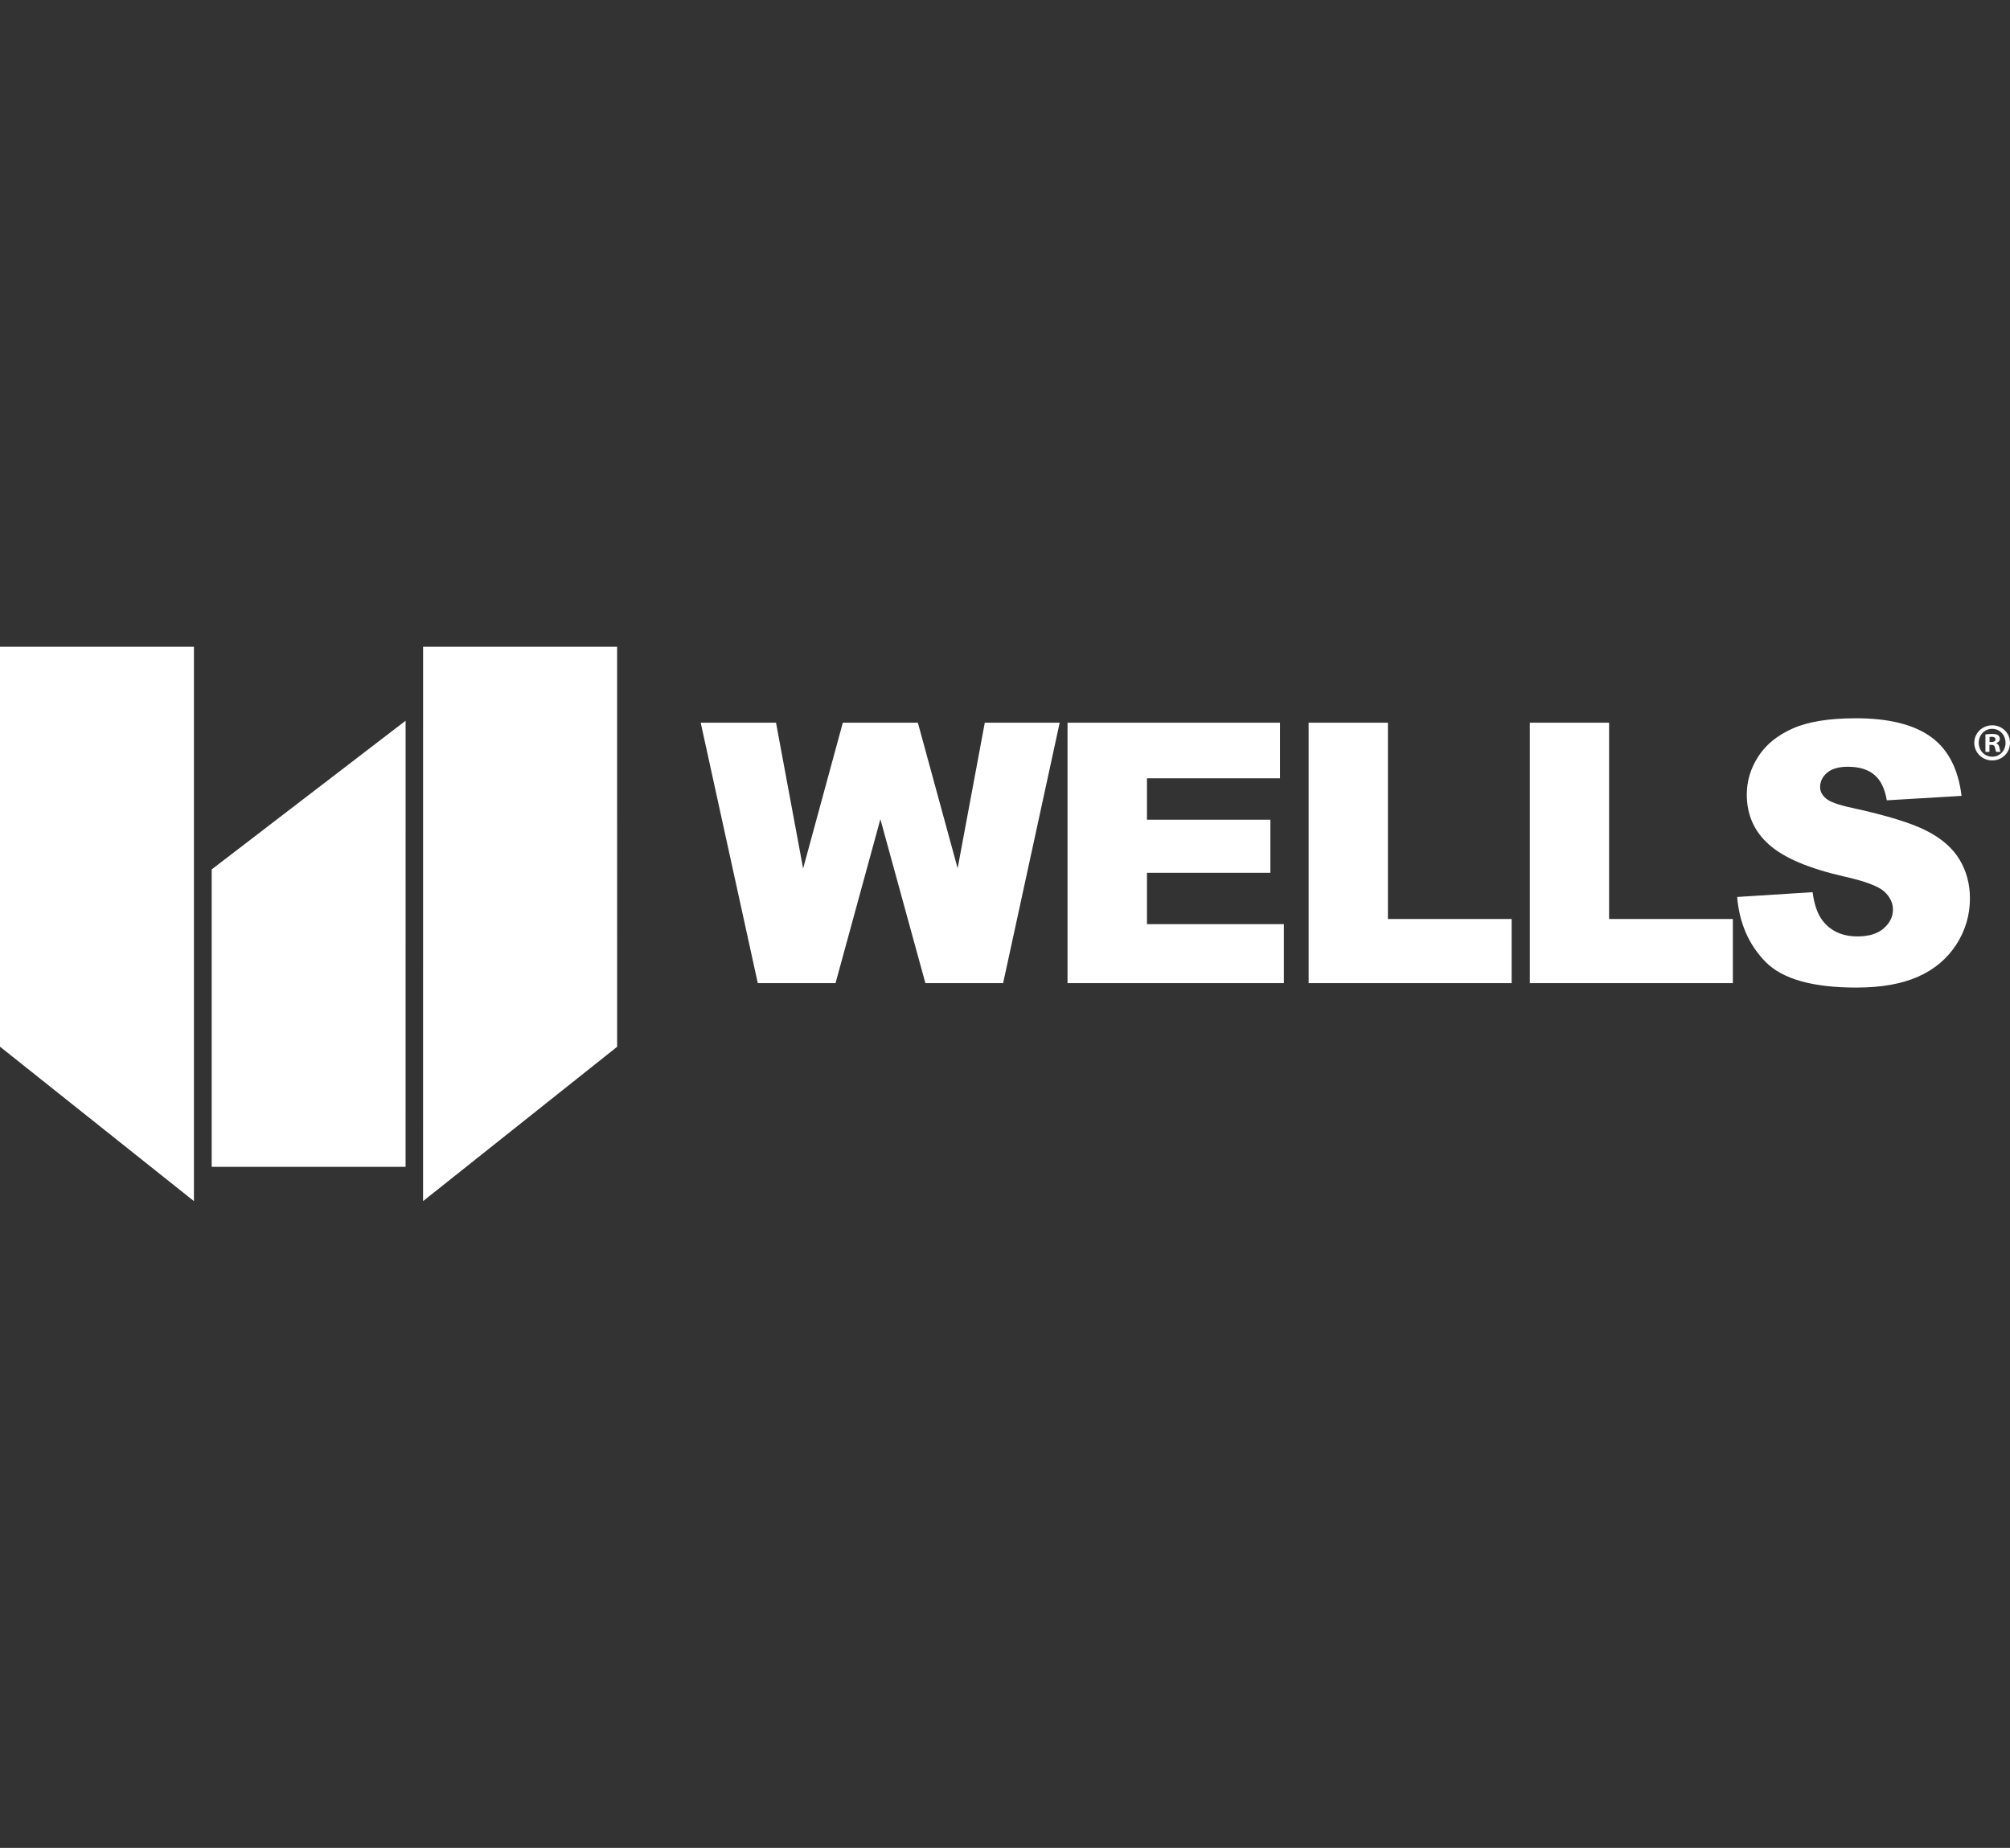 <svg width="87" height="80" viewBox="0 0 87 80" fill="none" xmlns="http://www.w3.org/2000/svg">
<rect x="0" y="0" width="87" height="80" fill="#333333" stroke="none"/>
<path d="M18.312 52L26.712 45.318L26.711 28.001L18.313 28L18.312 52Z" fill="white"/>
<path d="M8.394 52L0 45.314L0 28.001L8.394 28L8.394 52Z" fill="white"/>
<path d="M17.556 31.202L9.162 37.64V50.516H17.555L17.556 31.202Z" fill="white"/>
<path d="M87 32.157C87 32.585 86.665 32.921 86.229 32.921C85.799 32.921 85.454 32.585 85.454 32.157C85.454 31.737 85.799 31.401 86.229 31.401C86.665 31.401 87 31.737 87 32.157ZM85.647 32.157C85.647 32.493 85.895 32.76 86.234 32.76C86.564 32.76 86.807 32.493 86.807 32.161C86.807 31.825 86.564 31.553 86.229 31.553C85.894 31.553 85.647 31.825 85.647 32.157ZM86.11 32.553H85.936V31.797C86.005 31.784 86.101 31.774 86.225 31.774C86.368 31.774 86.431 31.797 86.486 31.83C86.528 31.862 86.56 31.922 86.56 31.995C86.56 32.078 86.496 32.143 86.404 32.17V32.18C86.478 32.207 86.519 32.263 86.542 32.364C86.564 32.479 86.578 32.525 86.597 32.553H86.409C86.386 32.525 86.372 32.456 86.349 32.368C86.335 32.285 86.289 32.249 86.193 32.249H86.11V32.553ZM86.115 32.124H86.198C86.294 32.124 86.372 32.092 86.372 32.014C86.372 31.945 86.321 31.898 86.211 31.898C86.165 31.898 86.133 31.903 86.115 31.908V32.124Z" fill="white"/>
<path d="M30.329 31.288H33.589L34.762 37.6L36.48 31.288H39.728L41.45 37.591L42.625 31.288H45.867L43.419 42.563H40.054L38.106 35.464L36.165 42.563H32.8L30.329 31.288Z" fill="white"/>
<path d="M46.206 31.288H55.403V33.695H49.645V35.487H54.987V37.786H49.645V40.009H55.57V42.563H46.206V31.288Z" fill="white"/>
<path d="M56.642 31.288H60.074V39.786H65.43V42.563H56.642V31.288Z" fill="white"/>
<path d="M66.216 31.288H69.647V39.786H75.004V42.563H66.216V31.288Z" fill="white"/>
<path d="M75.19 38.832L78.456 38.625C78.526 39.163 78.67 39.573 78.887 39.855C79.241 40.312 79.746 40.54 80.402 40.54C80.892 40.54 81.27 40.423 81.535 40.19C81.801 39.956 81.933 39.686 81.933 39.379C81.933 39.086 81.807 38.825 81.554 38.594C81.301 38.364 80.716 38.146 79.796 37.94C78.291 37.596 77.218 37.14 76.577 36.571C75.93 36.002 75.607 35.277 75.607 34.395C75.607 33.815 75.772 33.268 76.103 32.753C76.434 32.237 76.931 31.833 77.596 31.538C78.26 31.242 79.171 31.096 80.327 31.096C81.746 31.096 82.828 31.363 83.573 31.899C84.318 32.434 84.761 33.287 84.903 34.456L81.668 34.648C81.582 34.141 81.402 33.772 81.126 33.542C80.851 33.311 80.471 33.195 79.986 33.195C79.587 33.195 79.286 33.281 79.084 33.453C78.882 33.625 78.781 33.834 78.781 34.08C78.781 34.259 78.864 34.421 79.031 34.564C79.193 34.713 79.577 34.851 80.183 34.979C81.683 35.307 82.757 35.64 83.406 35.976C84.056 36.312 84.528 36.728 84.823 37.226C85.119 37.723 85.266 38.279 85.266 38.894C85.266 39.617 85.069 40.284 84.675 40.894C84.281 41.504 83.731 41.967 83.024 42.282C82.317 42.597 81.425 42.755 80.349 42.755C78.46 42.755 77.152 42.386 76.425 41.648C75.698 40.909 75.286 39.97 75.19 38.832Z" fill="white"/>
</svg>
